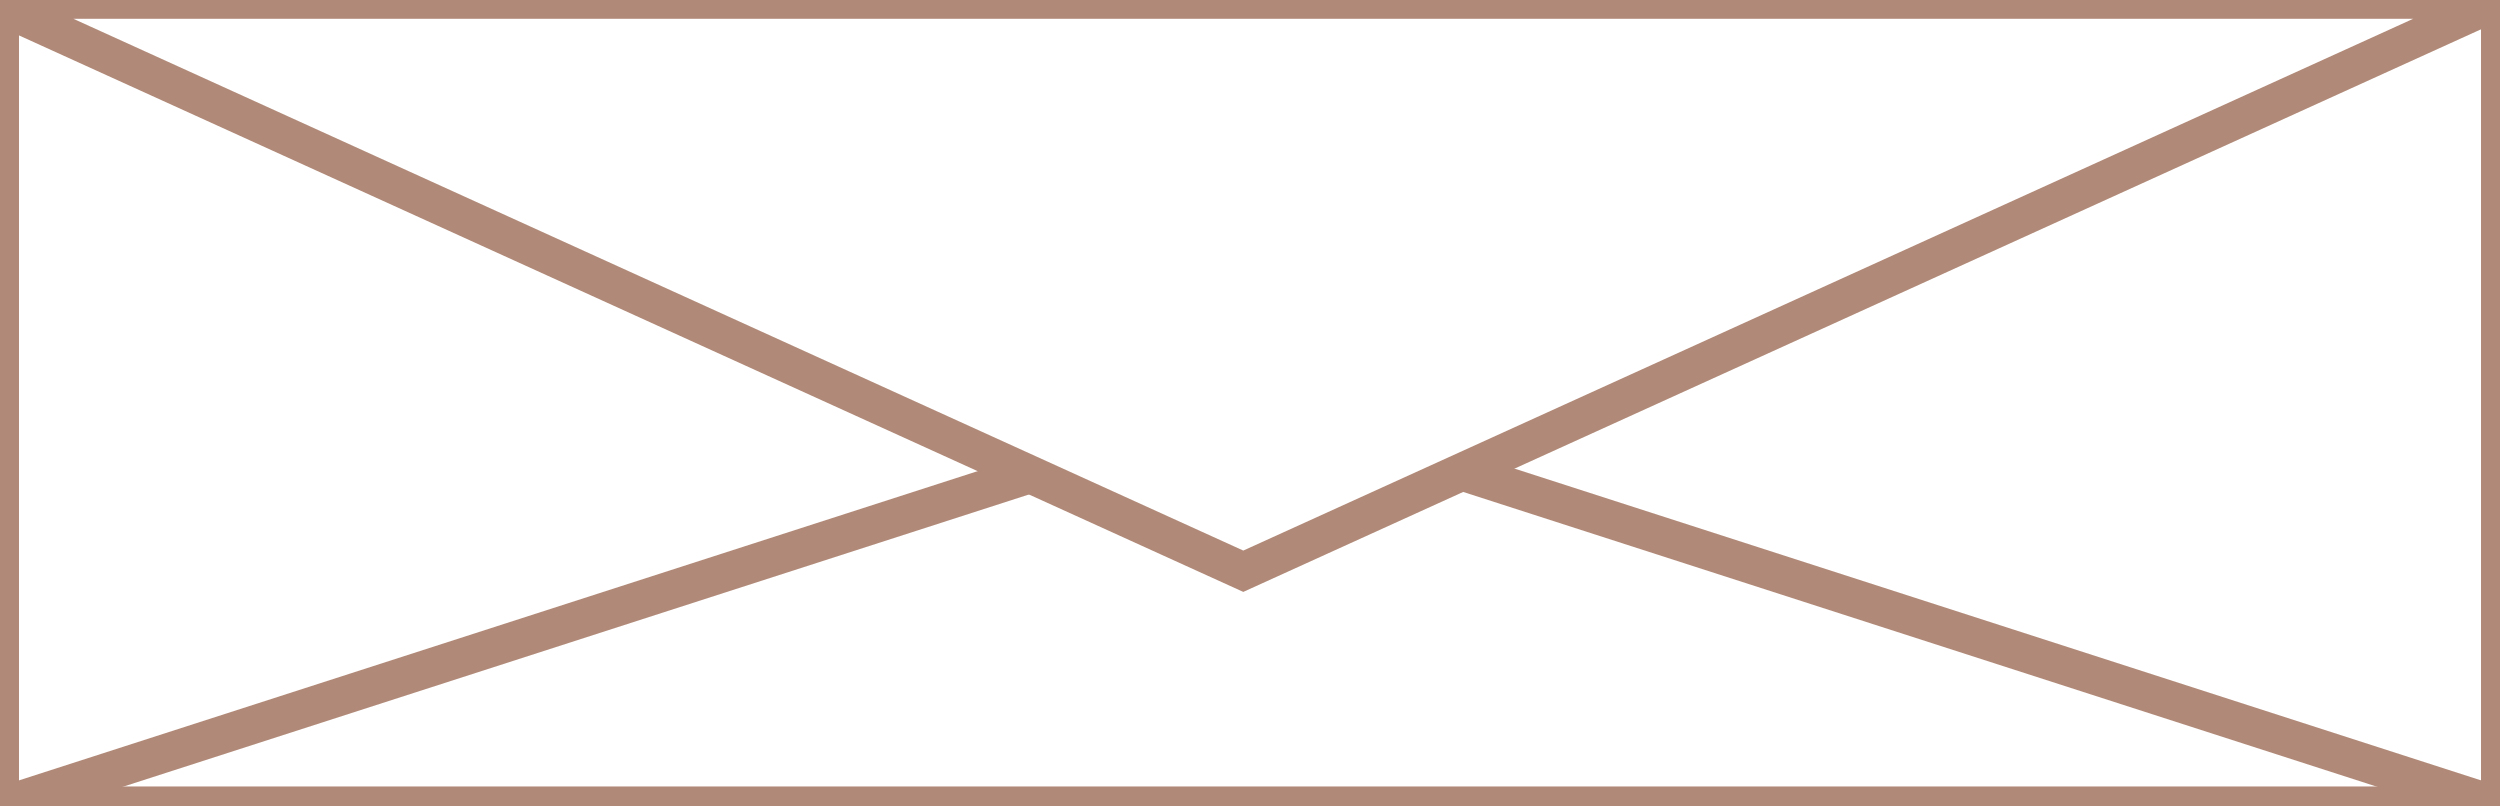 <svg id="Livello_1" data-name="Livello 1" xmlns="http://www.w3.org/2000/svg" width="74.4" height="24" viewBox="0 0 74.4 24"><defs><style>.cls-1{fill:#b18978;}.cls-2,.cls-3{fill:#fff;stroke:#b18978;}.cls-2{stroke-width:1.13px;}.cls-3{stroke-width:1.12px;}</style></defs><title>OPERA</title><rect class="cls-1" x="-982.8" y="-71.1" width="1280" height="243.33"/><rect class="cls-2" width="74.4" height="23.97"/><line class="cls-2" y1="24" x2="74.4"/><line class="cls-2" x1="74.4" y1="24"/><polygon class="cls-3" points="74.4 0 37 17 -0.4 0 74.4 0"/></svg>